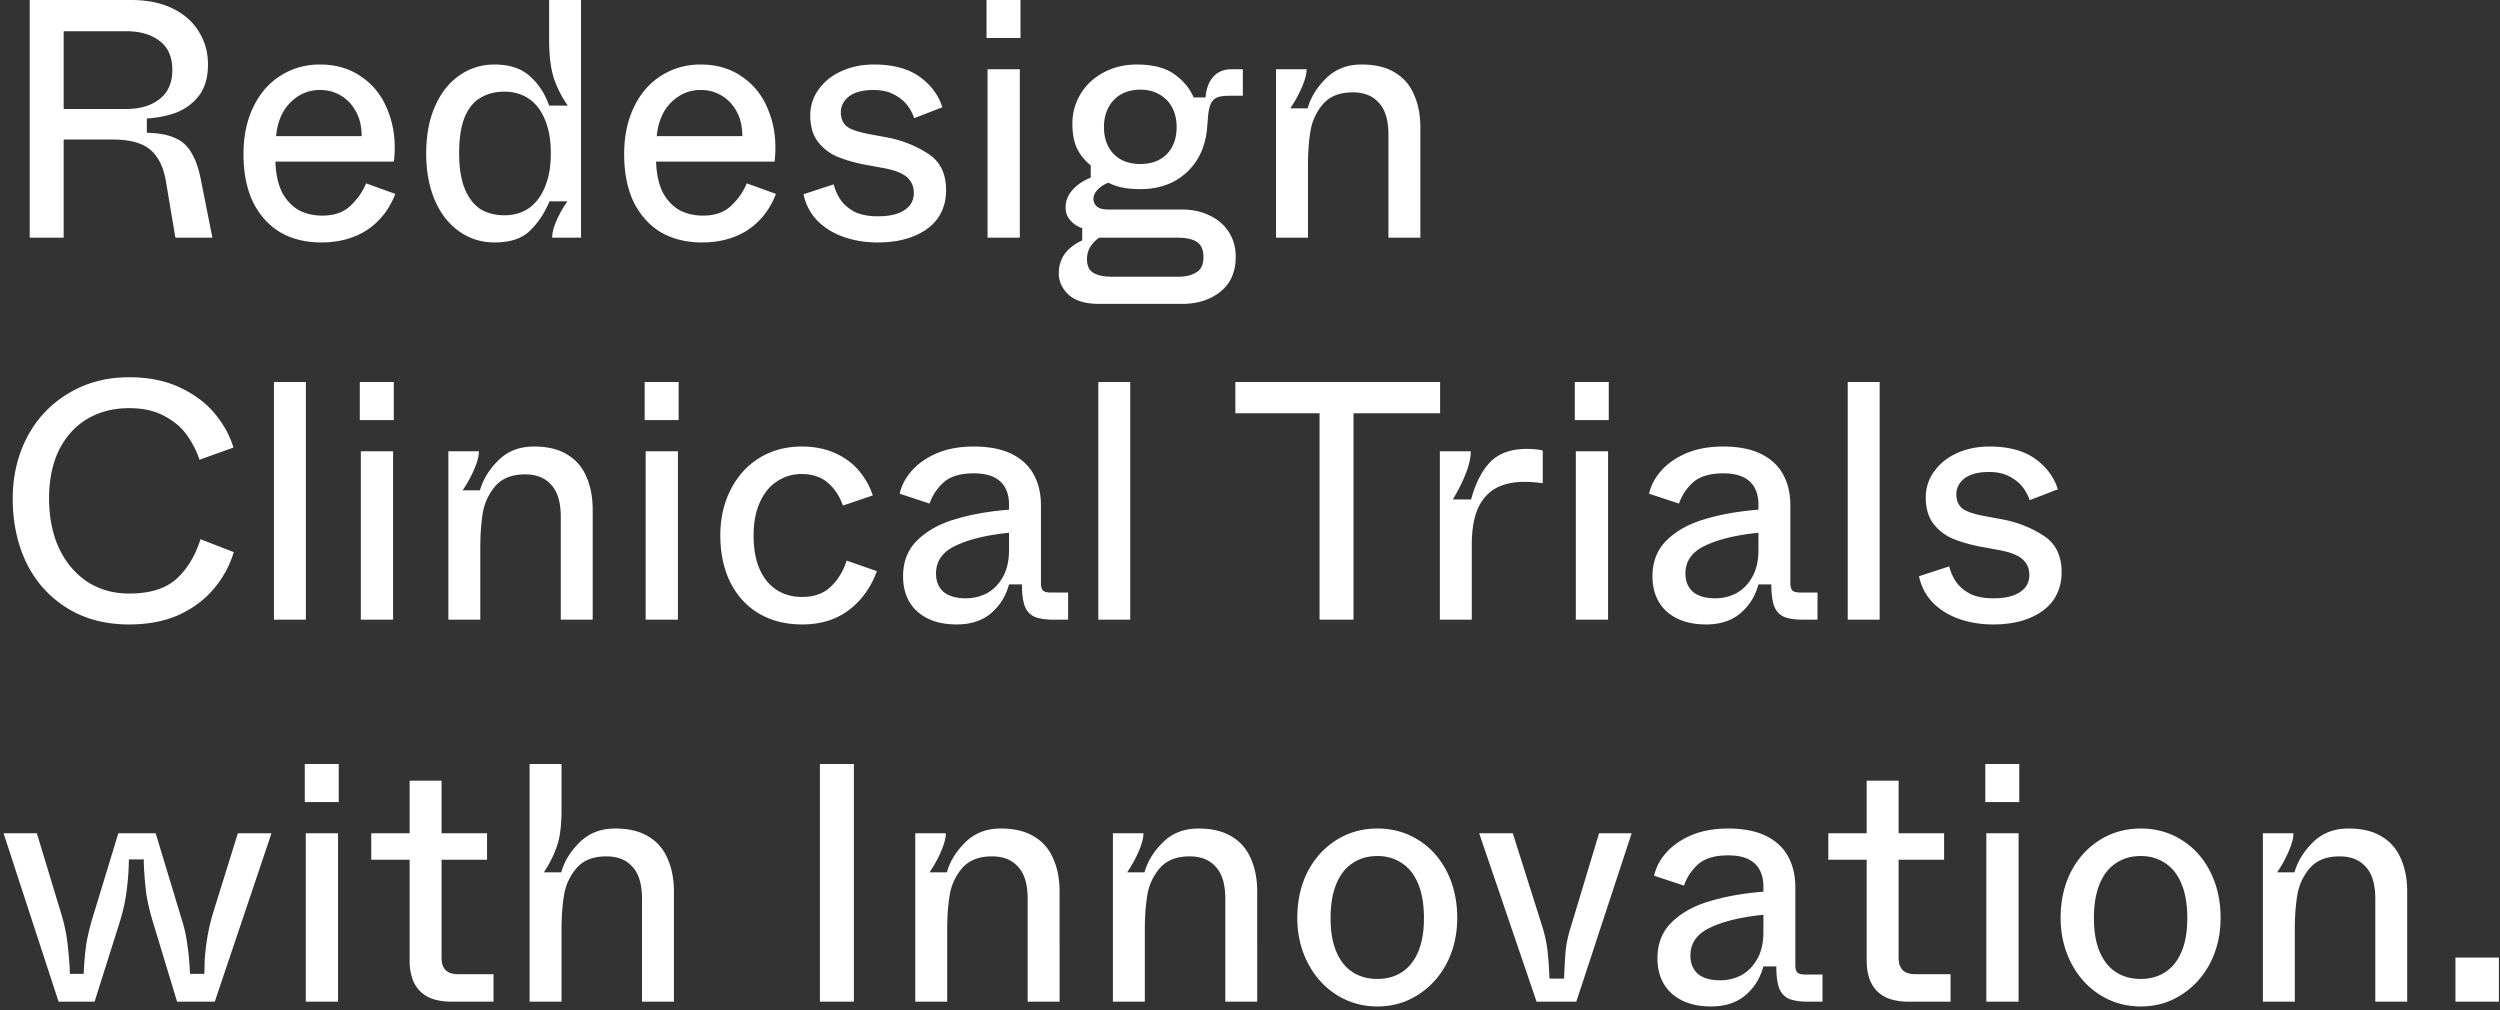 <svg width="589" height="238" fill="none" xmlns="http://www.w3.org/2000/svg"><rect width="100%" height="100%" fill="#333333" stroke="none"/><path d="M7 56V0h23.92c3.787 0 7.04.667 9.76 2 2.72 1.333 4.773 3.147 6.16 5.44C48.28 9.733 49 12.32 49 15.2c0 2.987-.693 5.413-2.08 7.28a12.256 12.256 0 01-5.28 4c-2.133.8-4.48 1.28-7.04 1.44v3.36c2.72.053 4.907.453 6.56 1.2A7.866 7.866 0 0145 35.84c.96 1.493 1.707 3.52 2.24 6.08L50.04 56h-8.72l-2.24-13.36c-.427-2.4-1.147-4.293-2.16-5.68-.96-1.44-2.293-2.48-4-3.12-1.653-.64-3.76-.96-6.32-.96H15V56H7zm22.72-30.32c3.253 0 5.867-.773 7.84-2.32 2.027-1.547 3.04-3.84 3.04-6.88s-.987-5.307-2.96-6.8c-1.973-1.547-4.613-2.32-7.92-2.32H15v18.32h14.72zM75.686 57.12c-3.68 0-6.907-.8-9.68-2.4-2.72-1.653-4.854-4.027-6.4-7.12-1.494-3.147-2.24-6.907-2.24-11.28 0-4.213.773-7.92 2.32-11.12 1.546-3.2 3.68-5.653 6.4-7.36 2.773-1.76 5.866-2.64 9.28-2.64 3.893 0 7.226 1.013 10 3.04 2.826 1.973 4.88 4.72 6.16 8.24 1.333 3.467 1.76 7.333 1.28 11.6h-27.92c.106 3.04.666 5.52 1.68 7.44 1.066 1.867 2.4 3.227 4 4.08 1.6.8 3.386 1.2 5.36 1.2 2.826 0 5.04-.773 6.64-2.32 1.653-1.547 2.88-3.307 3.68-5.28l6.88 2.48c-.96 2.507-2.294 4.613-4 6.32-1.654 1.707-3.627 2.987-5.92 3.84-2.24.853-4.747 1.28-7.52 1.28zm9.52-25.04c0-2.293-.454-4.24-1.36-5.84-.907-1.653-2.107-2.907-3.6-3.76-1.44-.853-3.067-1.28-4.88-1.28-2.667 0-4.987.987-6.96 2.96-1.92 1.92-3.04 4.56-3.36 7.92h20.16zM116.493 57.12c-3.04 0-5.787-.853-8.24-2.56-2.454-1.707-4.374-4.133-5.76-7.28-1.387-3.2-2.08-6.907-2.08-11.12 0-4.267.693-7.973 2.08-11.12 1.386-3.147 3.306-5.573 5.76-7.28 2.453-1.707 5.2-2.56 8.24-2.56 3.573 0 6.373.933 8.4 2.8 2.026 1.813 3.52 4.107 4.48 6.88h4.4a25.92 25.92 0 01-3.28-6.4c-.747-2.347-1.12-5.44-1.12-9.28V0h7.52v56h-6.8c0-1.173.373-2.587 1.12-4.24.746-1.653 1.573-3.093 2.48-4.32h-4.24c-1.12 2.72-2.64 5.013-4.56 6.88-1.867 1.867-4.667 2.8-8.4 2.8zm2.32-6.4c2.186 0 4.08-.533 5.68-1.6 1.653-1.12 2.933-2.773 3.84-4.96.96-2.187 1.44-4.88 1.44-8.08 0-3.147-.48-5.813-1.44-8-.907-2.187-2.187-3.813-3.84-4.88-1.6-1.067-3.494-1.6-5.68-1.6-2.134 0-4 .48-5.6 1.44-1.6.907-2.854 2.453-3.76 4.64-.854 2.133-1.28 4.933-1.28 8.4 0 3.467.453 6.293 1.36 8.48.906 2.133 2.133 3.707 3.68 4.72 1.6.96 3.466 1.44 5.6 1.44zM165.373 57.12c-3.68 0-6.906-.8-9.68-2.4-2.72-1.653-4.853-4.027-6.4-7.12-1.493-3.147-2.24-6.907-2.24-11.28 0-4.213.774-7.92 2.32-11.12 1.547-3.2 3.68-5.653 6.4-7.36 2.774-1.76 5.867-2.64 9.28-2.64 3.894 0 7.227 1.013 10 3.04 2.827 1.973 4.88 4.72 6.16 8.24 1.334 3.467 1.76 7.333 1.28 11.6h-27.92c.107 3.04.667 5.52 1.68 7.44 1.067 1.867 2.4 3.227 4 4.08 1.6.8 3.387 1.2 5.36 1.2 2.827 0 5.04-.773 6.64-2.32 1.654-1.547 2.88-3.307 3.68-5.28l6.88 2.48c-.96 2.507-2.293 4.613-4 6.32-1.653 1.707-3.626 2.987-5.92 3.84-2.24.853-4.746 1.28-7.52 1.28zm9.52-25.04c0-2.293-.453-4.24-1.36-5.84-.906-1.653-2.106-2.907-3.6-3.76-1.44-.853-3.066-1.28-4.88-1.28-2.666 0-4.986.987-6.96 2.96-1.92 1.92-3.04 4.56-3.36 7.92h20.16zM206.74 57.12c-2.827 0-5.467-.427-7.92-1.28-2.453-.853-4.533-2.133-6.24-3.84-1.653-1.707-2.747-3.787-3.28-6.24l7.12-2.32c.373 1.44.96 2.72 1.76 3.84.853 1.12 1.973 2.027 3.36 2.72 1.44.64 3.2.96 5.28.96 2.72 0 4.8-.48 6.24-1.44 1.493-.96 2.24-2.32 2.24-4.08 0-1.493-.533-2.72-1.6-3.68-1.067-.96-2.907-1.68-5.52-2.16l-4.8-.88c-2.56-.533-4.747-1.2-6.56-2-1.76-.853-3.2-2.053-4.32-3.6-1.067-1.547-1.6-3.52-1.6-5.92 0-2.293.667-4.347 2-6.16 1.333-1.867 3.147-3.307 5.44-4.32 2.293-1.013 4.8-1.52 7.52-1.52 4.533 0 8.133.96 10.8 2.88 2.667 1.92 4.453 4.32 5.36 7.2l-6.64 2.56a10.406 10.406 0 00-1.68-3.12c-.747-.96-1.787-1.787-3.12-2.48-1.28-.693-2.88-1.04-4.8-1.04-2.507 0-4.427.507-5.76 1.52-1.28 1.013-1.92 2.267-1.92 3.76 0 1.387.453 2.48 1.36 3.28.96.747 2.747 1.36 5.36 1.84l4.72.88c3.467.747 6.56 2.027 9.28 3.84 2.72 1.813 4.08 4.64 4.08 8.48 0 2.507-.64 4.693-1.92 6.56-1.28 1.813-3.147 3.227-5.6 4.24-2.4 1.013-5.28 1.52-8.64 1.52zM232.668 56V16.32h7.6V56h-7.6zm-.24-47.04V0h8v8.96h-8zM259.054 71.6c-3.306 0-5.733-.72-7.28-2.16-1.546-1.44-2.32-3.12-2.32-5.04 0-1.76.48-3.307 1.44-4.64.96-1.28 2.32-2.32 4.08-3.12v-2.88c-1.12-.373-2.053-.987-2.8-1.84-.746-.853-1.12-1.867-1.12-3.04 0-1.493.507-2.827 1.52-4 1.014-1.227 2.48-2.24 4.4-3.04v-2.88c-1.386-1.12-2.453-2.427-3.2-3.92-.746-1.547-1.12-3.52-1.12-5.92 0-2.507.64-4.827 1.92-6.96 1.28-2.133 3.067-3.813 5.36-5.04 2.347-1.28 4.987-1.92 7.92-1.92 3.787 0 6.747.773 8.88 2.32 2.134 1.547 3.627 3.36 4.48 5.44h2.8c.16-1.973.747-3.573 1.76-4.8 1.067-1.227 2.507-1.84 4.32-1.84h2.72v6.24h-3.28c-1.173 0-2.106.133-2.8.4-.64.267-1.146.8-1.52 1.6-.32.747-.533 1.867-.64 3.36l-.16 1.92c-.213 2.987-1.013 5.6-2.4 7.84a14.548 14.548 0 01-5.52 5.12c-2.293 1.173-4.906 1.76-7.84 1.76-3.146 0-5.653-.507-7.52-1.52-1.066.427-1.92.987-2.56 1.68-.64.693-.96 1.387-.96 2.08 0 .747.267 1.36.8 1.84.534.48 1.44.72 2.72.72h17.2c2.56 0 4.8.48 6.72 1.44 1.92.907 3.414 2.213 4.48 3.92 1.067 1.653 1.6 3.573 1.6 5.76 0 3.573-1.2 6.32-3.6 8.24-2.4 1.92-5.413 2.88-9.04 2.88h-19.44zm18.48-6.4c1.814 0 3.254-.347 4.32-1.04 1.12-.64 1.68-1.84 1.68-3.6 0-1.707-.533-2.907-1.6-3.6-1.066-.64-2.533-.96-4.4-.96h-18.56c-.746.48-1.413 1.147-2 2-.586.907-.88 1.92-.88 3.04 0 1.547.48 2.613 1.44 3.2 1.014.64 2.534.96 4.56.96h15.44zm-8.88-26.56c2.614 0 4.694-.773 6.24-2.32 1.547-1.6 2.32-3.733 2.32-6.4 0-1.707-.346-3.227-1.04-4.56a7.446 7.446 0 00-3.04-3.12c-1.28-.747-2.773-1.12-4.48-1.12-1.706 0-3.226.373-4.56 1.12a7.594 7.594 0 00-2.96 3.12c-.693 1.333-1.04 2.853-1.04 4.56 0 2.667.774 4.8 2.32 6.4 1.547 1.547 3.627 2.32 6.24 2.32zM300.638 56V16.32h7.2c0 1.12-.373 2.533-1.12 4.24-.693 1.653-1.6 3.307-2.72 4.96h4.08c.747-2.613 2.214-4.987 4.4-7.12 2.187-2.133 4.96-3.2 8.32-3.2 3.147 0 5.734.613 7.76 1.84 2.08 1.227 3.6 2.96 4.56 5.2 1.014 2.24 1.52 4.853 1.52 7.84V56h-7.52V31.76c0-3.413-.746-5.92-2.24-7.52-1.44-1.653-3.493-2.48-6.16-2.48-3.146 0-5.52.96-7.12 2.88a12.992 12.992 0 00-2.88 6.4c-.373 2.347-.56 4.96-.56 7.84V56h-7.52zM30.44 147.12c-5.653 0-10.56-1.307-14.72-3.92s-7.333-6.16-9.52-10.64c-2.133-4.48-3.2-9.493-3.2-15.04 0-5.387 1.147-10.267 3.44-14.64 2.347-4.373 5.6-7.787 9.76-10.24 4.16-2.507 8.907-3.76 14.24-3.76 4.533 0 8.507.8 11.92 2.4 3.413 1.6 6.16 3.653 8.24 6.16s3.547 5.173 4.4 8l-8 2.88c-.64-1.973-1.6-3.867-2.88-5.68-1.227-1.813-2.987-3.333-5.28-4.56-2.293-1.28-5.093-1.92-8.4-1.92-3.733 0-7.04.853-9.92 2.56-2.827 1.707-5.04 4.16-6.64 7.36-1.547 3.2-2.32 6.987-2.32 11.36 0 4.373.773 8.267 2.32 11.68 1.6 3.36 3.813 6 6.64 7.92 2.88 1.867 6.187 2.8 9.92 2.8 4.853 0 8.56-1.147 11.12-3.44 2.56-2.347 4.453-5.467 5.68-9.36l7.84 3.04c-.96 3.2-2.533 6.08-4.72 8.64-2.133 2.56-4.88 4.613-8.24 6.16-3.36 1.493-7.253 2.24-11.68 2.24zM64.544 146V90h7.52v56h-7.52zM85.011 146v-39.68h7.6V146h-7.6zm-.24-47.04V90h8v8.96h-8zM105.638 146v-39.68h7.2c0 1.12-.373 2.533-1.12 4.24-.693 1.653-1.6 3.307-2.72 4.96h4.08c.747-2.613 2.214-4.987 4.4-7.12 2.187-2.133 4.96-3.2 8.32-3.2 3.147 0 5.734.613 7.76 1.84 2.08 1.227 3.6 2.96 4.56 5.2 1.014 2.24 1.52 4.853 1.52 7.84V146h-7.52v-24.24c0-3.413-.746-5.92-2.24-7.52-1.44-1.653-3.493-2.48-6.16-2.48-3.146 0-5.52.96-7.12 2.88a12.993 12.993 0 00-2.88 6.4c-.373 2.347-.56 4.96-.56 7.84V146h-7.52zM152.121 146v-39.68h7.6V146h-7.6zm-.24-47.04V90h8v8.96h-8zM188.988 147.12c-3.84 0-7.227-.853-10.16-2.56-2.88-1.707-5.12-4.133-6.72-7.28-1.6-3.2-2.4-6.907-2.4-11.12 0-4.053.826-7.68 2.48-10.88 1.653-3.2 3.92-5.68 6.8-7.44 2.933-1.76 6.24-2.64 9.92-2.64 2.88 0 5.466.507 7.76 1.52 2.293 1.013 4.186 2.4 5.68 4.16a17.171 17.171 0 013.28 5.84l-7.04 2.4c-.747-2.187-1.92-3.973-3.52-5.36-1.6-1.387-3.68-2.08-6.24-2.08-2.08 0-3.974.56-5.68 1.68-1.707 1.067-3.067 2.693-4.08 4.88-1.014 2.187-1.52 4.827-1.52 7.92 0 3.147.48 5.813 1.44 8 1.013 2.187 2.373 3.813 4.08 4.88 1.706 1.067 3.653 1.6 5.84 1.6 2.88 0 5.146-.8 6.8-2.4 1.706-1.6 2.96-3.653 3.76-6.16l7.12 2.48c-1.387 3.84-3.6 6.907-6.64 9.2-2.987 2.24-6.64 3.36-10.96 3.36zM225.406 147.12c-3.894 0-6.987-1.013-9.28-3.04-2.24-2.027-3.36-4.8-3.36-8.32 0-3.467 1.12-6.293 3.36-8.48 2.293-2.24 5.28-3.893 8.96-4.96 3.68-1.12 7.893-1.867 12.64-2.24v-1.2c0-1.547-.294-2.853-.88-3.92-.587-1.12-1.494-1.973-2.72-2.56-1.227-.587-2.8-.88-4.72-.88-3.094 0-5.44.693-7.04 2.08a12.004 12.004 0 00-3.36 5.04l-7.04-2.32c.426-1.92 1.36-3.707 2.8-5.36 1.493-1.707 3.466-3.093 5.92-4.16 2.506-1.067 5.413-1.6 8.72-1.6 3.52 0 6.453.56 8.8 1.68 2.346 1.12 4.106 2.72 5.28 4.8 1.173 2.08 1.76 4.56 1.76 7.44v18.16c0 .907.16 1.52.48 1.84.32.32.933.48 1.84.48h4.08v6.4h-3.28c-2.027 0-3.6-.24-4.72-.72-1.067-.533-1.814-1.387-2.24-2.56-.427-1.227-.64-2.907-.64-5.04h-3.04c-.747 2.773-2.16 5.04-4.24 6.8-2.08 1.76-4.774 2.64-8.08 2.64zm2.16-6.16c1.76 0 3.413-.4 4.96-1.2 1.546-.853 2.8-2.133 3.76-3.84.96-1.707 1.44-3.813 1.44-6.32v-4.08c-5.28.533-9.467 1.547-12.56 3.04-3.094 1.44-4.64 3.627-4.64 6.56 0 1.813.586 3.253 1.76 4.32 1.226 1.013 2.986 1.52 5.28 1.52zM258.763 146V90h7.52v56h-7.52zM310.89 146V97.36h-19.84V90h48.24v7.36h-20.4V146h-8zM339.232 146v-39.68h7.28c0 1.6-.427 3.44-1.28 5.52a39.877 39.877 0 01-2.96 5.84h4.32c1.013-3.787 2.507-6.72 4.48-8.8 2.027-2.08 4.907-3.12 8.64-3.12 1.547 0 2.8.133 3.76.4v7.68c-1.707-.213-3.12-.32-4.24-.32-2.88 0-5.253.56-7.12 1.68-1.813 1.12-3.173 2.773-4.08 4.96-.853 2.187-1.28 4.907-1.28 8.16V146h-7.52zM371.261 146v-39.68h7.6V146h-7.6zm-.24-47.04V90h8v8.96h-8zM401.968 147.12c-3.893 0-6.986-1.013-9.28-3.04-2.24-2.027-3.36-4.8-3.36-8.32 0-3.467 1.12-6.293 3.36-8.48 2.294-2.24 5.28-3.893 8.96-4.96 3.68-1.12 7.894-1.867 12.64-2.24v-1.2c0-1.547-.293-2.853-.88-3.92-.586-1.12-1.493-1.973-2.72-2.56-1.226-.587-2.8-.88-4.72-.88-3.093 0-5.44.693-7.04 2.08a12.023 12.023 0 00-3.36 5.04l-7.04-2.32c.427-1.92 1.36-3.707 2.8-5.36 1.494-1.707 3.467-3.093 5.92-4.16 2.507-1.067 5.414-1.6 8.72-1.6 3.52 0 6.454.56 8.8 1.68 2.347 1.12 4.107 2.72 5.28 4.8 1.174 2.08 1.76 4.56 1.76 7.44v18.16c0 .907.16 1.52.48 1.84.32.32.934.48 1.84.48h4.08v6.4h-3.28c-2.026 0-3.6-.24-4.72-.72-1.066-.533-1.813-1.387-2.24-2.56-.426-1.227-.64-2.907-.64-5.04h-3.04c-.746 2.773-2.16 5.04-4.24 6.8-2.08 1.76-4.773 2.64-8.08 2.64zm2.16-6.16c1.76 0 3.414-.4 4.96-1.2 1.547-.853 2.8-2.133 3.76-3.84.96-1.707 1.44-3.813 1.44-6.32v-4.08c-5.28.533-9.466 1.547-12.56 3.04-3.093 1.44-4.64 3.627-4.64 6.56 0 1.813.587 3.253 1.76 4.32 1.227 1.013 2.987 1.52 5.28 1.52zM435.326 146V90h7.52v56h-7.52zM469.553 147.12c-2.827 0-5.467-.427-7.92-1.28-2.454-.853-4.534-2.133-6.24-3.84-1.654-1.707-2.747-3.787-3.28-6.24l7.12-2.32c.373 1.44.96 2.72 1.76 3.84.853 1.12 1.973 2.027 3.36 2.72 1.44.64 3.2.96 5.28.96 2.72 0 4.8-.48 6.24-1.44 1.493-.96 2.24-2.32 2.24-4.08 0-1.493-.534-2.72-1.6-3.68-1.067-.96-2.907-1.68-5.52-2.16l-4.8-.88c-2.56-.533-4.747-1.2-6.56-2-1.76-.853-3.2-2.053-4.32-3.6-1.067-1.547-1.6-3.52-1.6-5.92 0-2.293.666-4.347 2-6.16 1.333-1.867 3.146-3.307 5.44-4.32 2.293-1.013 4.8-1.52 7.52-1.52 4.533 0 8.133.96 10.8 2.88 2.666 1.92 4.453 4.32 5.36 7.2l-6.64 2.56a10.451 10.451 0 00-1.68-3.12c-.747-.96-1.787-1.787-3.12-2.48-1.28-.693-2.88-1.04-4.8-1.04-2.507 0-4.427.507-5.76 1.52-1.28 1.013-1.92 2.267-1.92 3.76 0 1.387.453 2.48 1.36 3.28.96.747 2.746 1.36 5.36 1.84l4.72.88c3.466.747 6.56 2.027 9.28 3.84 2.72 1.813 4.08 4.64 4.08 8.48 0 2.507-.64 4.693-1.92 6.56-1.28 1.813-3.147 3.227-5.6 4.24-2.4 1.013-5.28 1.52-8.64 1.52zM13.8 236L.84 196.32h7.84l5.6 18.48c.747 2.4 1.253 4.613 1.52 6.64.267 1.973.48 4.293.64 6.96v1.04h3.28c.107-2.667.32-5.067.64-7.2.373-2.133.96-4.48 1.76-7.04l5.76-18.88h8.8l6.24 20.64c.533 1.653.933 3.493 1.2 5.52.32 2.027.533 4.347.64 6.96h3.36c.053-.693.08-1.36.08-2 0-.693.027-1.36.08-2 .16-1.92.4-3.733.72-5.44.32-1.707.773-3.52 1.36-5.44l5.68-18.24h7.92L50.6 236h-8.88l-5.6-18.48c-.8-2.613-1.36-4.987-1.68-7.12a89.868 89.868 0 01-.56-7.04v-.4-.48h-3.52v.4c-.053 2.56-.24 4.96-.56 7.2-.267 2.24-.827 4.72-1.68 7.44L22.28 236H13.8zM72.043 236v-39.68h7.6V236h-7.6zm-.24-47.04V180h8v8.96h-8zM106.509 236c-2.186 0-4.026-.347-5.52-1.04-1.493-.747-2.613-1.84-3.36-3.28-.746-1.44-1.12-3.253-1.12-5.44v-23.68h-9.04v-6.24h9.04v-12.4h7.52v12.4h10.72v6.24h-10.72v23.04c0 1.333.32 2.32.96 2.96.64.64 1.627.96 2.96.96h8.32V236h-9.76zM124.779 236v-56h7.52v10.8c0 3.68-.373 6.56-1.12 8.64-.693 2.027-1.707 4.053-3.04 6.08h4.08c.747-2.613 2.213-4.987 4.4-7.12 2.187-2.133 4.96-3.2 8.32-3.2 3.147 0 5.733.613 7.76 1.84 2.08 1.227 3.6 2.96 4.56 5.2 1.013 2.24 1.52 4.853 1.52 7.84V236h-7.52v-24.24c0-3.413-.747-5.92-2.24-7.52-1.44-1.653-3.493-2.48-6.16-2.48-3.147 0-5.52.96-7.12 2.88a12.976 12.976 0 00-2.88 6.4c-.373 2.347-.56 4.96-.56 7.84V236h-7.52zM193.172 236v-56h8v56h-8zM215.638 236v-39.68h7.2c0 1.12-.373 2.533-1.12 4.24-.693 1.653-1.6 3.307-2.72 4.96h4.08c.747-2.613 2.214-4.987 4.4-7.12 2.187-2.133 4.96-3.2 8.32-3.2 3.147 0 5.734.613 7.76 1.84 2.08 1.227 3.6 2.96 4.56 5.2 1.014 2.24 1.52 4.853 1.52 7.84V236h-7.52v-24.24c0-3.413-.746-5.92-2.24-7.52-1.44-1.653-3.493-2.48-6.16-2.48-3.146 0-5.52.96-7.12 2.88a12.993 12.993 0 00-2.88 6.4c-.373 2.347-.56 4.96-.56 7.84V236h-7.52zM262.201 236v-39.68h7.2c0 1.12-.374 2.533-1.12 4.24-.694 1.653-1.6 3.307-2.72 4.96h4.08c.746-2.613 2.213-4.987 4.4-7.12 2.186-2.133 4.96-3.2 8.32-3.2 3.146 0 5.733.613 7.76 1.84 2.08 1.227 3.6 2.96 4.56 5.2 1.013 2.24 1.52 4.853 1.52 7.84V236h-7.52v-24.24c0-3.413-.747-5.92-2.24-7.52-1.44-1.653-3.494-2.48-6.16-2.48-3.147 0-5.52.96-7.12 2.88a12.976 12.976 0 00-2.88 6.4c-.374 2.347-.56 4.96-.56 7.84V236h-7.52zM324.523 237.12c-3.52 0-6.72-.907-9.6-2.72-2.88-1.813-5.146-4.32-6.8-7.52-1.653-3.2-2.48-6.747-2.48-10.64 0-4 .8-7.6 2.4-10.8 1.654-3.2 3.92-5.707 6.8-7.52 2.88-1.813 6.107-2.72 9.68-2.72 3.574 0 6.8.907 9.68 2.72 2.88 1.813 5.12 4.32 6.72 7.52 1.6 3.2 2.4 6.8 2.4 10.8 0 3.947-.826 7.52-2.48 10.72-1.653 3.147-3.92 5.627-6.8 7.44-2.826 1.813-6 2.72-9.52 2.72zm0-6.48c2.187 0 4.107-.533 5.76-1.6 1.654-1.067 2.934-2.667 3.84-4.8.907-2.133 1.36-4.773 1.36-7.92 0-3.2-.453-5.893-1.36-8.08-.906-2.187-2.186-3.813-3.84-4.88-1.653-1.12-3.573-1.68-5.76-1.68-2.24 0-4.186.56-5.84 1.68-1.653 1.067-2.933 2.693-3.84 4.88-.906 2.187-1.36 4.88-1.36 8.08 0 3.147.454 5.787 1.36 7.92.907 2.133 2.187 3.733 3.84 4.8 1.654 1.067 3.6 1.6 5.84 1.6zM362.016 236l-13.52-39.68h7.92l6.88 21.76c.64 2.027 1.067 3.947 1.28 5.76.214 1.813.374 4.053.48 6.72h3.44c.107-2.827.24-5.12.4-6.88.214-1.76.64-3.627 1.28-5.6l6.56-21.76h7.68L371.376 236h-9.36zM403.14 237.12c-3.893 0-6.987-1.013-9.28-3.04-2.24-2.027-3.36-4.8-3.36-8.32 0-3.467 1.12-6.293 3.36-8.48 2.293-2.24 5.28-3.893 8.96-4.96 3.68-1.12 7.893-1.867 12.64-2.24v-1.2c0-1.547-.293-2.853-.88-3.92-.587-1.12-1.493-1.973-2.72-2.56s-2.8-.88-4.72-.88c-3.093 0-5.44.693-7.04 2.08a12.004 12.004 0 00-3.36 5.04l-7.04-2.32c.427-1.92 1.36-3.707 2.8-5.36 1.493-1.707 3.467-3.093 5.92-4.16 2.507-1.067 5.413-1.6 8.72-1.6 3.52 0 6.453.56 8.8 1.68 2.347 1.12 4.107 2.72 5.28 4.8 1.173 2.08 1.76 4.56 1.76 7.44v18.16c0 .907.16 1.52.48 1.84.32.32.933.48 1.84.48h4.08v6.4h-3.28c-2.027 0-3.6-.24-4.72-.72-1.067-.533-1.813-1.387-2.24-2.56-.427-1.227-.64-2.907-.64-5.04h-3.04c-.747 2.773-2.16 5.04-4.24 6.8-2.08 1.76-4.773 2.64-8.08 2.64zm2.16-6.16c1.76 0 3.413-.4 4.96-1.2 1.547-.853 2.8-2.133 3.76-3.84.96-1.707 1.44-3.813 1.44-6.32v-4.08c-5.28.533-9.467 1.547-12.56 3.04-3.093 1.44-4.64 3.627-4.64 6.56 0 1.813.587 3.253 1.76 4.32 1.227 1.013 2.987 1.52 5.28 1.52zM449.791 236c-2.187 0-4.027-.347-5.52-1.04-1.494-.747-2.614-1.84-3.36-3.28-.747-1.44-1.12-3.253-1.12-5.44v-23.68h-9.04v-6.24h9.04v-12.4h7.52v12.4h10.72v6.24h-10.72v23.04c0 1.333.32 2.32.96 2.96.64.64 1.626.96 2.96.96h8.32V236h-9.76zM467.98 236v-39.68h7.6V236h-7.6zm-.24-47.04V180h8v8.96h-8zM504.367 237.12c-3.52 0-6.72-.907-9.6-2.72-2.88-1.813-5.147-4.32-6.8-7.52-1.653-3.2-2.48-6.747-2.48-10.64 0-4 .8-7.6 2.4-10.8 1.653-3.2 3.92-5.707 6.8-7.52 2.88-1.813 6.107-2.72 9.68-2.72 3.573 0 6.8.907 9.68 2.72 2.88 1.813 5.12 4.32 6.72 7.52 1.6 3.2 2.4 6.8 2.4 10.8 0 3.947-.827 7.52-2.48 10.72-1.653 3.147-3.92 5.627-6.8 7.44-2.827 1.813-6 2.72-9.52 2.72zm0-6.48c2.187 0 4.107-.533 5.76-1.6 1.653-1.067 2.933-2.667 3.84-4.8s1.36-4.773 1.36-7.92c0-3.2-.453-5.893-1.36-8.08-.907-2.187-2.187-3.813-3.84-4.88-1.653-1.12-3.573-1.68-5.76-1.68-2.24 0-4.187.56-5.84 1.68-1.653 1.067-2.933 2.693-3.84 4.88s-1.36 4.88-1.36 8.08c0 3.147.453 5.787 1.36 7.92s2.187 3.733 3.84 4.8c1.653 1.067 3.6 1.6 5.84 1.6zM533.138 236v-39.68h7.2c0 1.12-.373 2.533-1.12 4.24-.693 1.653-1.6 3.307-2.72 4.96h4.08c.747-2.613 2.214-4.987 4.4-7.12 2.187-2.133 4.96-3.2 8.32-3.2 3.147 0 5.733.613 7.76 1.84 2.08 1.227 3.6 2.96 4.56 5.2 1.013 2.24 1.52 4.853 1.52 7.84V236h-7.52v-24.24c0-3.413-.746-5.92-2.24-7.52-1.44-1.653-3.493-2.48-6.16-2.48-3.146 0-5.52.96-7.12 2.88a12.993 12.993 0 00-2.88 6.4c-.373 2.347-.56 4.96-.56 7.84V236h-7.52zM578.501 236v-10.4h10.24V236h-10.24z" fill="#fff"/></svg>